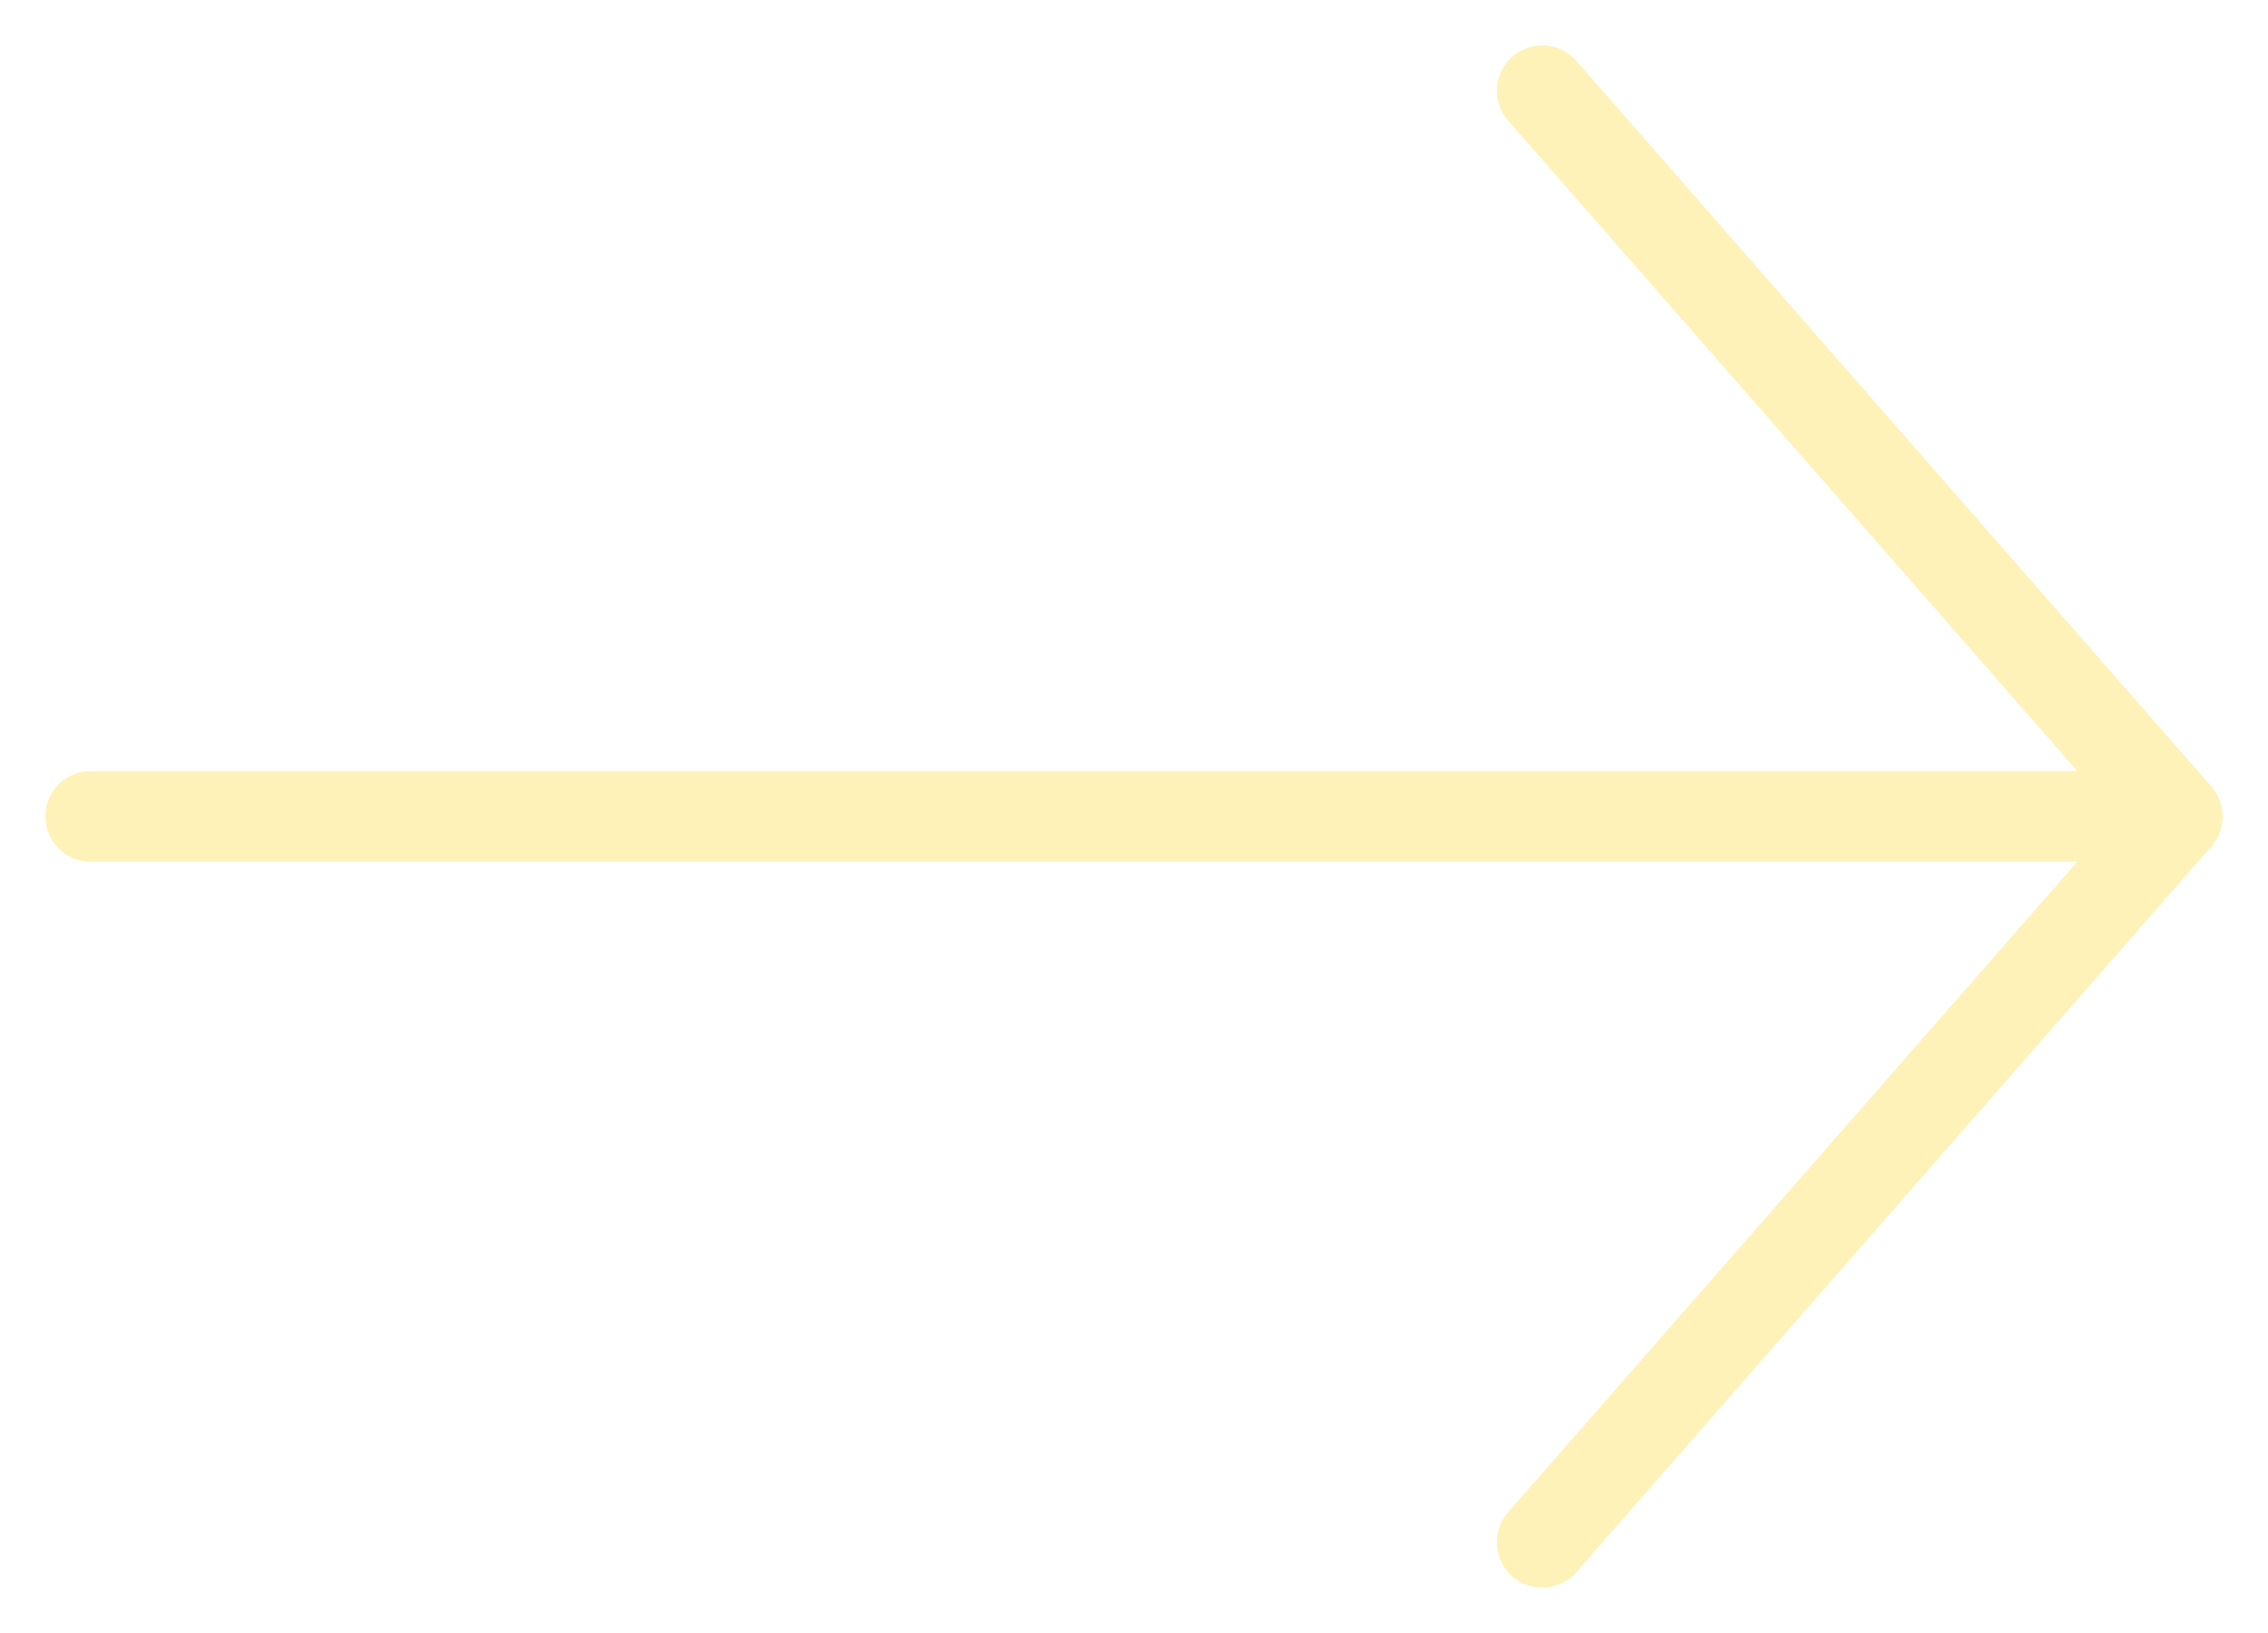 <?xml version="1.0" encoding="UTF-8" standalone="no"?>
<svg
   width="25"
   height="18"
   viewBox="0 0 25 18"
   fill="none"
   version="1.1"
   id="svg4"
   sodipodi:docname="arrow-r.svg"
   inkscape:version="1.1.1 (3bf5ae0d25, 2021-09-20)"
   xmlns:inkscape="http://www.inkscape.org/namespaces/inkscape"
   xmlns:sodipodi="http://sodipodi.sourceforge.net/DTD/sodipodi-0.dtd"
   xmlns:xlink="http://www.w3.org/1999/xlink"
   xmlns="http://www.w3.org/2000/svg"
   xmlns:svg="http://www.w3.org/2000/svg">
  <defs
     id="defs8">
    <pattern
       inkscape:collect="always"
       xlink:href="#Strips1_1"
       id="pattern1940"
       patternTransform="matrix(-10,0,0,10,25,0)" />
    <pattern
       inkscape:collect="always"
       patternUnits="userSpaceOnUse"
       width="2"
       height="1"
       patternTransform="translate(0,0) scale(10,10)"
       id="Strips1_1"
       inkscape:stockid="Stripes 1:1">
      <rect
         style="fill:black;stroke:none"
         x="0"
         y="-0.5"
         width="1"
         height="2"
         id="rect2215" />
    </pattern>
  </defs>
  <sodipodi:namedview
     id="namedview6"
     pagecolor="#ffffff"
     bordercolor="#666666"
     borderopacity="1.0"
     inkscape:pageshadow="2"
     inkscape:pageopacity="0.0"
     inkscape:pagecheckerboard="0"
     showgrid="false"
     inkscape:zoom="28.888889"
     inkscape:cx="12.513461"
     inkscape:cy="9.0173077"
     inkscape:window-width="1366"
     inkscape:window-height="705"
     inkscape:window-x="-8"
     inkscape:window-y="-8"
     inkscape:window-maximized="1"
     inkscape:current-layer="svg4" />
  <path
     opacity="0.3"
     fill-rule="evenodd"
     clip-rule="evenodd"
     d="M 16.624,1.329 C 16.442,1.121 16.463,0.806 16.671,0.624 16.879,0.442 17.194,0.463 17.376,0.671 L 24.375,8.669 C 24.453,8.757 24.5,8.873 24.5,9 c 0,0.127 -0.047,0.243 -0.126,0.331 L 17.376,17.329 c -0.182,0.208 -0.498,0.229 -0.706,0.047 -0.208,-0.182 -0.229,-0.498 -0.047,-0.706 l 6.274,-7.171 H 1 c -0.276,0 -0.5,-0.224 -0.5,-0.5 0,-0.276 0.224,-0.5 0.5,-0.5 h 21.898 z"
     fill="#FFD412"
     id="path2"
     style="fill:#ffd412;fill-opacity:1;stroke:url(#pattern1940);stroke-opacity:0" />
</svg>

